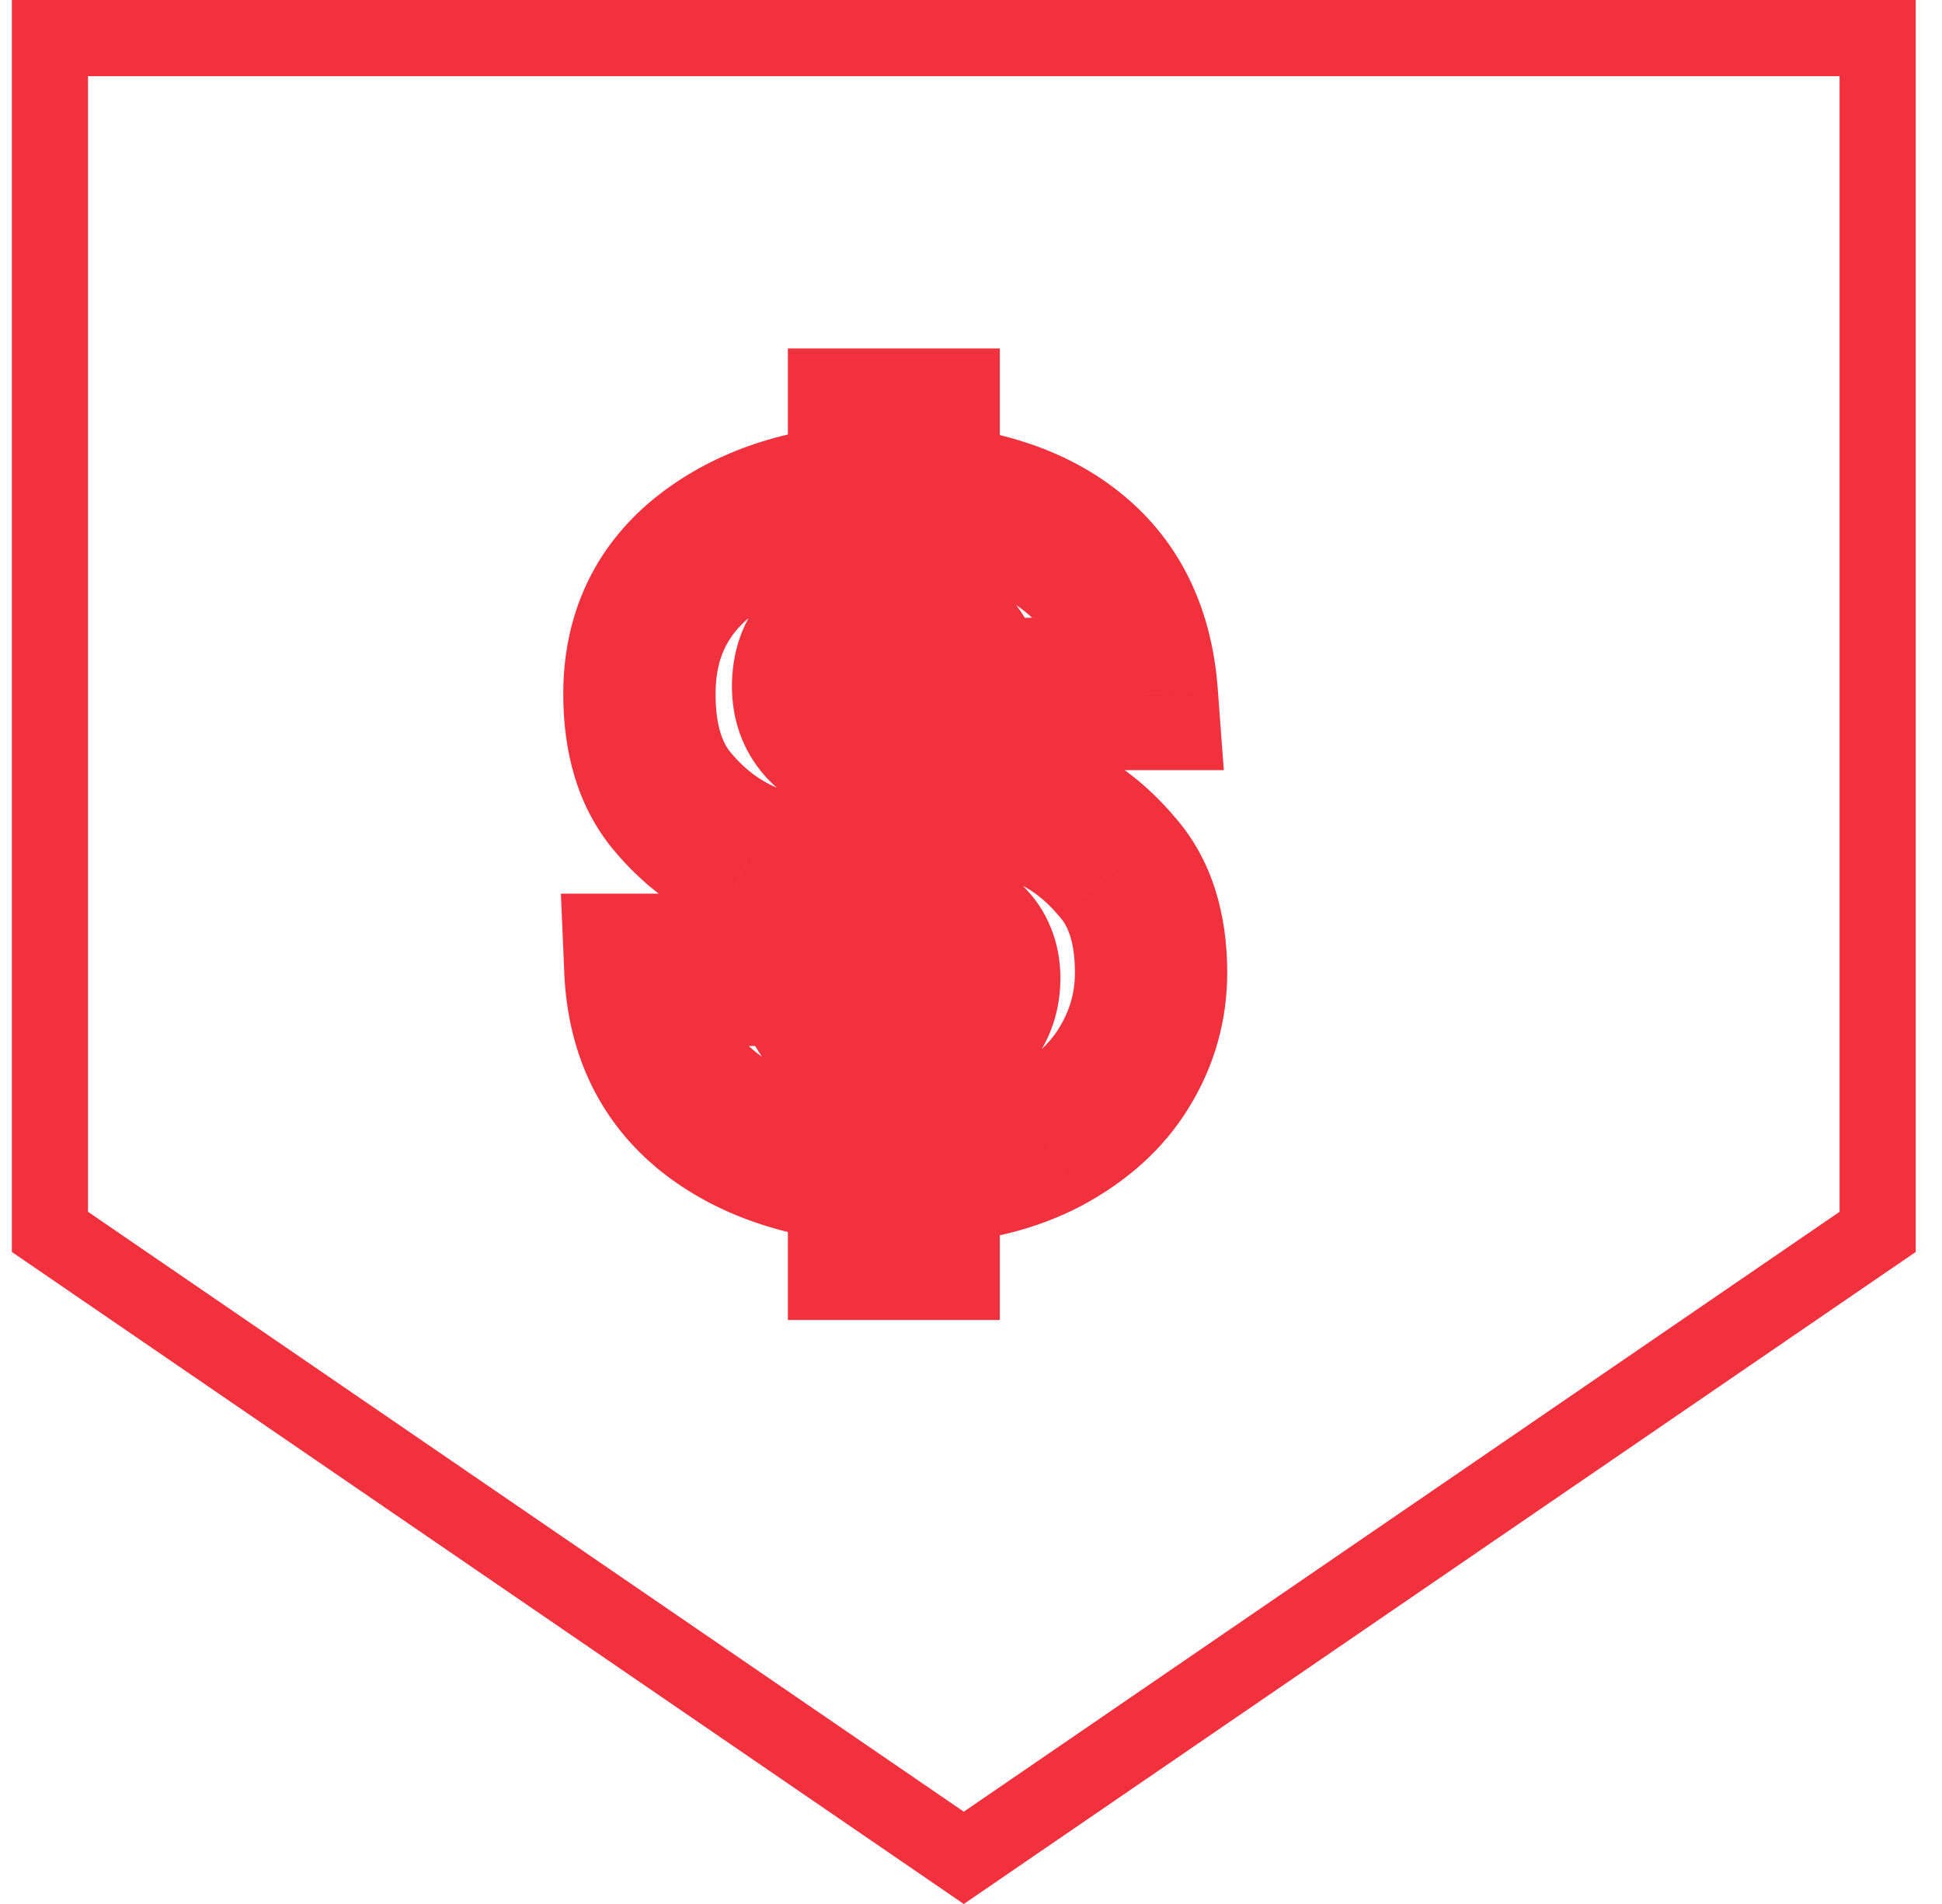 <svg width="51" height="50" viewBox="0 0 51 50" fill="none" xmlns="http://www.w3.org/2000/svg">
    <path
        d="M29.519 28.038L27.817 26.988L27.811 26.998L29.519 28.038ZM27.463 29.898L28.396 31.667L28.408 31.661L27.463 29.898ZM24.257 30.681L24.178 28.683L22.257 28.758V30.681H24.257ZM24.257 32.663V34.663H26.257V32.663H24.257ZM22.691 32.663H20.691V34.663H22.691V32.663ZM22.691 30.657H24.691V28.819L22.86 28.664L22.691 30.657ZM18.505 29.115L17.214 30.641L17.22 30.647L17.227 30.653L18.505 29.115ZM16.817 25.468V23.468H14.73L14.819 25.553L16.817 25.468ZM21.271 25.468L23.261 25.269L23.081 23.468H21.271V25.468ZM22.691 27.352L22.069 29.253L24.691 30.11V27.352H22.691ZM22.691 23.485H24.691V21.934L23.187 21.548L22.691 23.485ZM19.631 22.531L18.868 24.38L18.875 24.382L18.882 24.385L19.631 22.531ZM17.649 21.038L16.112 22.318H16.112L17.649 21.038ZM18.432 14.65L17.174 13.095L17.169 13.1L17.163 13.104L18.432 14.65ZM22.691 13.133L22.822 15.128L24.691 15.005V13.133H22.691ZM22.691 11.15V9.15H20.691V11.15H22.691ZM24.257 11.15H26.257V9.15H24.257V11.15ZM24.257 13.133H22.257V14.986L24.105 15.127L24.257 13.133ZM28.32 14.626L29.631 13.116L29.631 13.116L28.32 14.626ZM29.984 18.224V20.224H32.139L31.979 18.075L29.984 18.224ZM25.505 18.224L23.517 18.444L23.715 20.224H25.505V18.224ZM24.257 16.51L24.927 14.626L22.257 13.677V16.51H24.257ZM24.257 20.304H22.257V21.825L23.723 22.231L24.257 20.304ZM27.39 21.307L26.647 23.164L26.647 23.164L27.39 21.307ZM29.348 22.776L27.811 24.056L27.828 24.076L27.845 24.095L29.348 22.776ZM21.589 19.056L20.09 20.379L20.111 20.403L20.133 20.426L21.589 19.056ZM22.691 19.79L21.872 21.615L24.691 22.878V19.79H22.691ZM22.691 16.388H24.691V13.999L22.339 14.419L22.691 16.388ZM21.614 16.926L23.028 18.34L23.049 18.319L23.07 18.297L21.614 16.926ZM24.257 27.426H22.257V29.787L24.586 29.399L24.257 27.426ZM25.407 26.838L23.955 25.463L23.936 25.484L23.917 25.505L25.407 26.838ZM25.432 24.66L23.975 26.031L24.017 26.075L24.061 26.117L25.432 24.66ZM24.257 23.951L24.959 22.078L22.257 21.064V23.951H24.257ZM28.229 25.541C28.229 26.066 28.096 26.535 27.817 26.988L31.221 29.088C31.888 28.007 32.229 26.811 32.229 25.541H28.229ZM27.811 26.998C27.57 27.393 27.175 27.783 26.519 28.135L28.408 31.661C29.579 31.033 30.554 30.184 31.227 29.078L27.811 26.998ZM26.53 28.129C25.949 28.435 25.185 28.643 24.178 28.683L24.336 32.679C25.809 32.621 27.182 32.307 28.396 31.667L26.53 28.129ZM22.257 30.681V32.663H26.257V30.681H22.257ZM24.257 30.663H22.691V34.663H24.257V30.663ZM24.691 32.663V30.657H20.691V32.663H24.691ZM22.86 28.664C21.432 28.543 20.457 28.136 19.784 27.576L17.227 30.653C18.675 31.856 20.49 32.477 22.521 32.649L22.86 28.664ZM19.797 27.588C19.211 27.091 18.859 26.424 18.815 25.383L14.819 25.553C14.905 27.58 15.679 29.343 17.214 30.641L19.797 27.588ZM16.817 27.468H21.271V23.468H16.817V27.468ZM19.281 25.667C19.357 26.43 19.596 27.205 20.102 27.877C20.617 28.561 21.31 29.005 22.069 29.253L23.312 25.451C23.26 25.435 23.247 25.423 23.255 25.429C23.265 25.436 23.282 25.451 23.297 25.47C23.33 25.514 23.283 25.485 23.261 25.269L19.281 25.667ZM24.691 27.352V23.485H20.691V27.352H24.691ZM23.187 21.548C21.957 21.233 21.032 20.94 20.381 20.677L18.882 24.385C19.764 24.742 20.879 25.086 22.194 25.423L23.187 21.548ZM20.395 20.683C19.973 20.508 19.57 20.219 19.185 19.758L16.112 22.318C16.87 23.228 17.788 23.934 18.868 24.38L20.395 20.683ZM19.185 19.758C19.001 19.537 18.792 19.104 18.792 18.224H14.792C14.792 19.725 15.154 21.169 16.112 22.318L19.185 19.758ZM18.792 18.224C18.792 17.303 19.096 16.692 19.701 16.196L17.163 13.104C15.581 14.403 14.792 16.174 14.792 18.224H18.792ZM19.69 16.205C20.415 15.619 21.415 15.221 22.822 15.128L22.559 11.137C20.507 11.273 18.668 11.887 17.174 13.095L19.69 16.205ZM24.691 13.133V11.15H20.691V13.133H24.691ZM22.691 13.15H24.257V9.15H22.691V13.15ZM22.257 11.15V13.133H26.257V11.15H22.257ZM24.105 15.127C25.52 15.235 26.423 15.627 27.008 16.135L29.631 13.116C28.226 11.894 26.421 11.292 24.409 11.139L24.105 15.127ZM27.008 16.135C27.539 16.597 27.907 17.27 27.989 18.372L31.979 18.075C31.832 16.11 31.091 14.384 29.631 13.116L27.008 16.135ZM29.984 16.224H25.505V20.224H29.984V16.224ZM27.493 18.003C27.415 17.303 27.195 16.586 26.736 15.957C26.267 15.312 25.633 14.877 24.927 14.626L23.587 18.395C23.609 18.402 23.6 18.402 23.576 18.385C23.564 18.376 23.551 18.365 23.538 18.352C23.524 18.338 23.513 18.325 23.503 18.312C23.484 18.285 23.481 18.273 23.487 18.288C23.493 18.305 23.507 18.354 23.517 18.444L27.493 18.003ZM22.257 16.51V20.304H26.257V16.51H22.257ZM23.723 22.231C25.052 22.599 26.014 22.911 26.647 23.164L28.133 19.45C27.297 19.116 26.171 18.759 24.791 18.376L23.723 22.231ZM26.647 23.164C27.035 23.32 27.425 23.593 27.811 24.056L30.884 21.495C30.128 20.588 29.213 19.882 28.133 19.45L26.647 23.164ZM27.845 24.095C28.021 24.296 28.229 24.694 28.229 25.541H32.229C32.229 24.039 31.849 22.593 30.851 21.456L27.845 24.095ZM19.222 18.028C19.222 18.869 19.488 19.698 20.09 20.379L23.089 17.732C23.132 17.781 23.172 17.846 23.197 17.918C23.222 17.987 23.222 18.03 23.222 18.028H19.222ZM20.133 20.426C20.627 20.952 21.24 21.331 21.872 21.615L23.509 17.965C23.195 17.824 23.073 17.714 23.046 17.685L20.133 20.426ZM24.691 19.79V16.388H20.691V19.79H24.691ZM22.339 14.419C21.554 14.559 20.772 14.902 20.157 15.556L23.07 18.297C23.052 18.316 23.033 18.333 23.014 18.347C22.996 18.36 22.981 18.368 22.973 18.372C22.957 18.381 22.974 18.369 23.042 18.357L22.339 14.419ZM20.2 15.512C19.466 16.246 19.222 17.18 19.222 18.028H23.222C23.222 17.972 23.23 17.995 23.204 18.067C23.176 18.148 23.119 18.249 23.028 18.34L20.2 15.512ZM24.586 29.399C25.434 29.257 26.261 28.883 26.898 28.172L23.917 25.505C23.931 25.489 23.947 25.474 23.964 25.461C23.98 25.449 23.994 25.441 24.002 25.437C24.018 25.428 24.001 25.441 23.928 25.453L24.586 29.399ZM26.859 28.214C27.531 27.505 27.848 26.618 27.848 25.688H23.848C23.848 25.7 23.847 25.664 23.87 25.603C23.894 25.54 23.929 25.491 23.955 25.463L26.859 28.214ZM27.848 25.688C27.848 24.782 27.529 23.888 26.802 23.204L24.061 26.117C23.996 26.056 23.932 25.968 23.89 25.863C23.85 25.764 23.848 25.696 23.848 25.688H27.848ZM26.888 23.29C26.343 22.71 25.645 22.335 24.959 22.078L23.555 25.823C23.724 25.887 23.838 25.944 23.908 25.987C23.978 26.029 23.991 26.048 23.975 26.031L26.888 23.29ZM22.257 23.951V27.426H26.257V23.951H22.257Z"
        fill="#F2313E"/>
    <path d="M1.311 1H49.31V32.35L25.311 48.788L1.311 32.35V1Z" stroke="#F2313E" stroke-width="2"/>
</svg>
